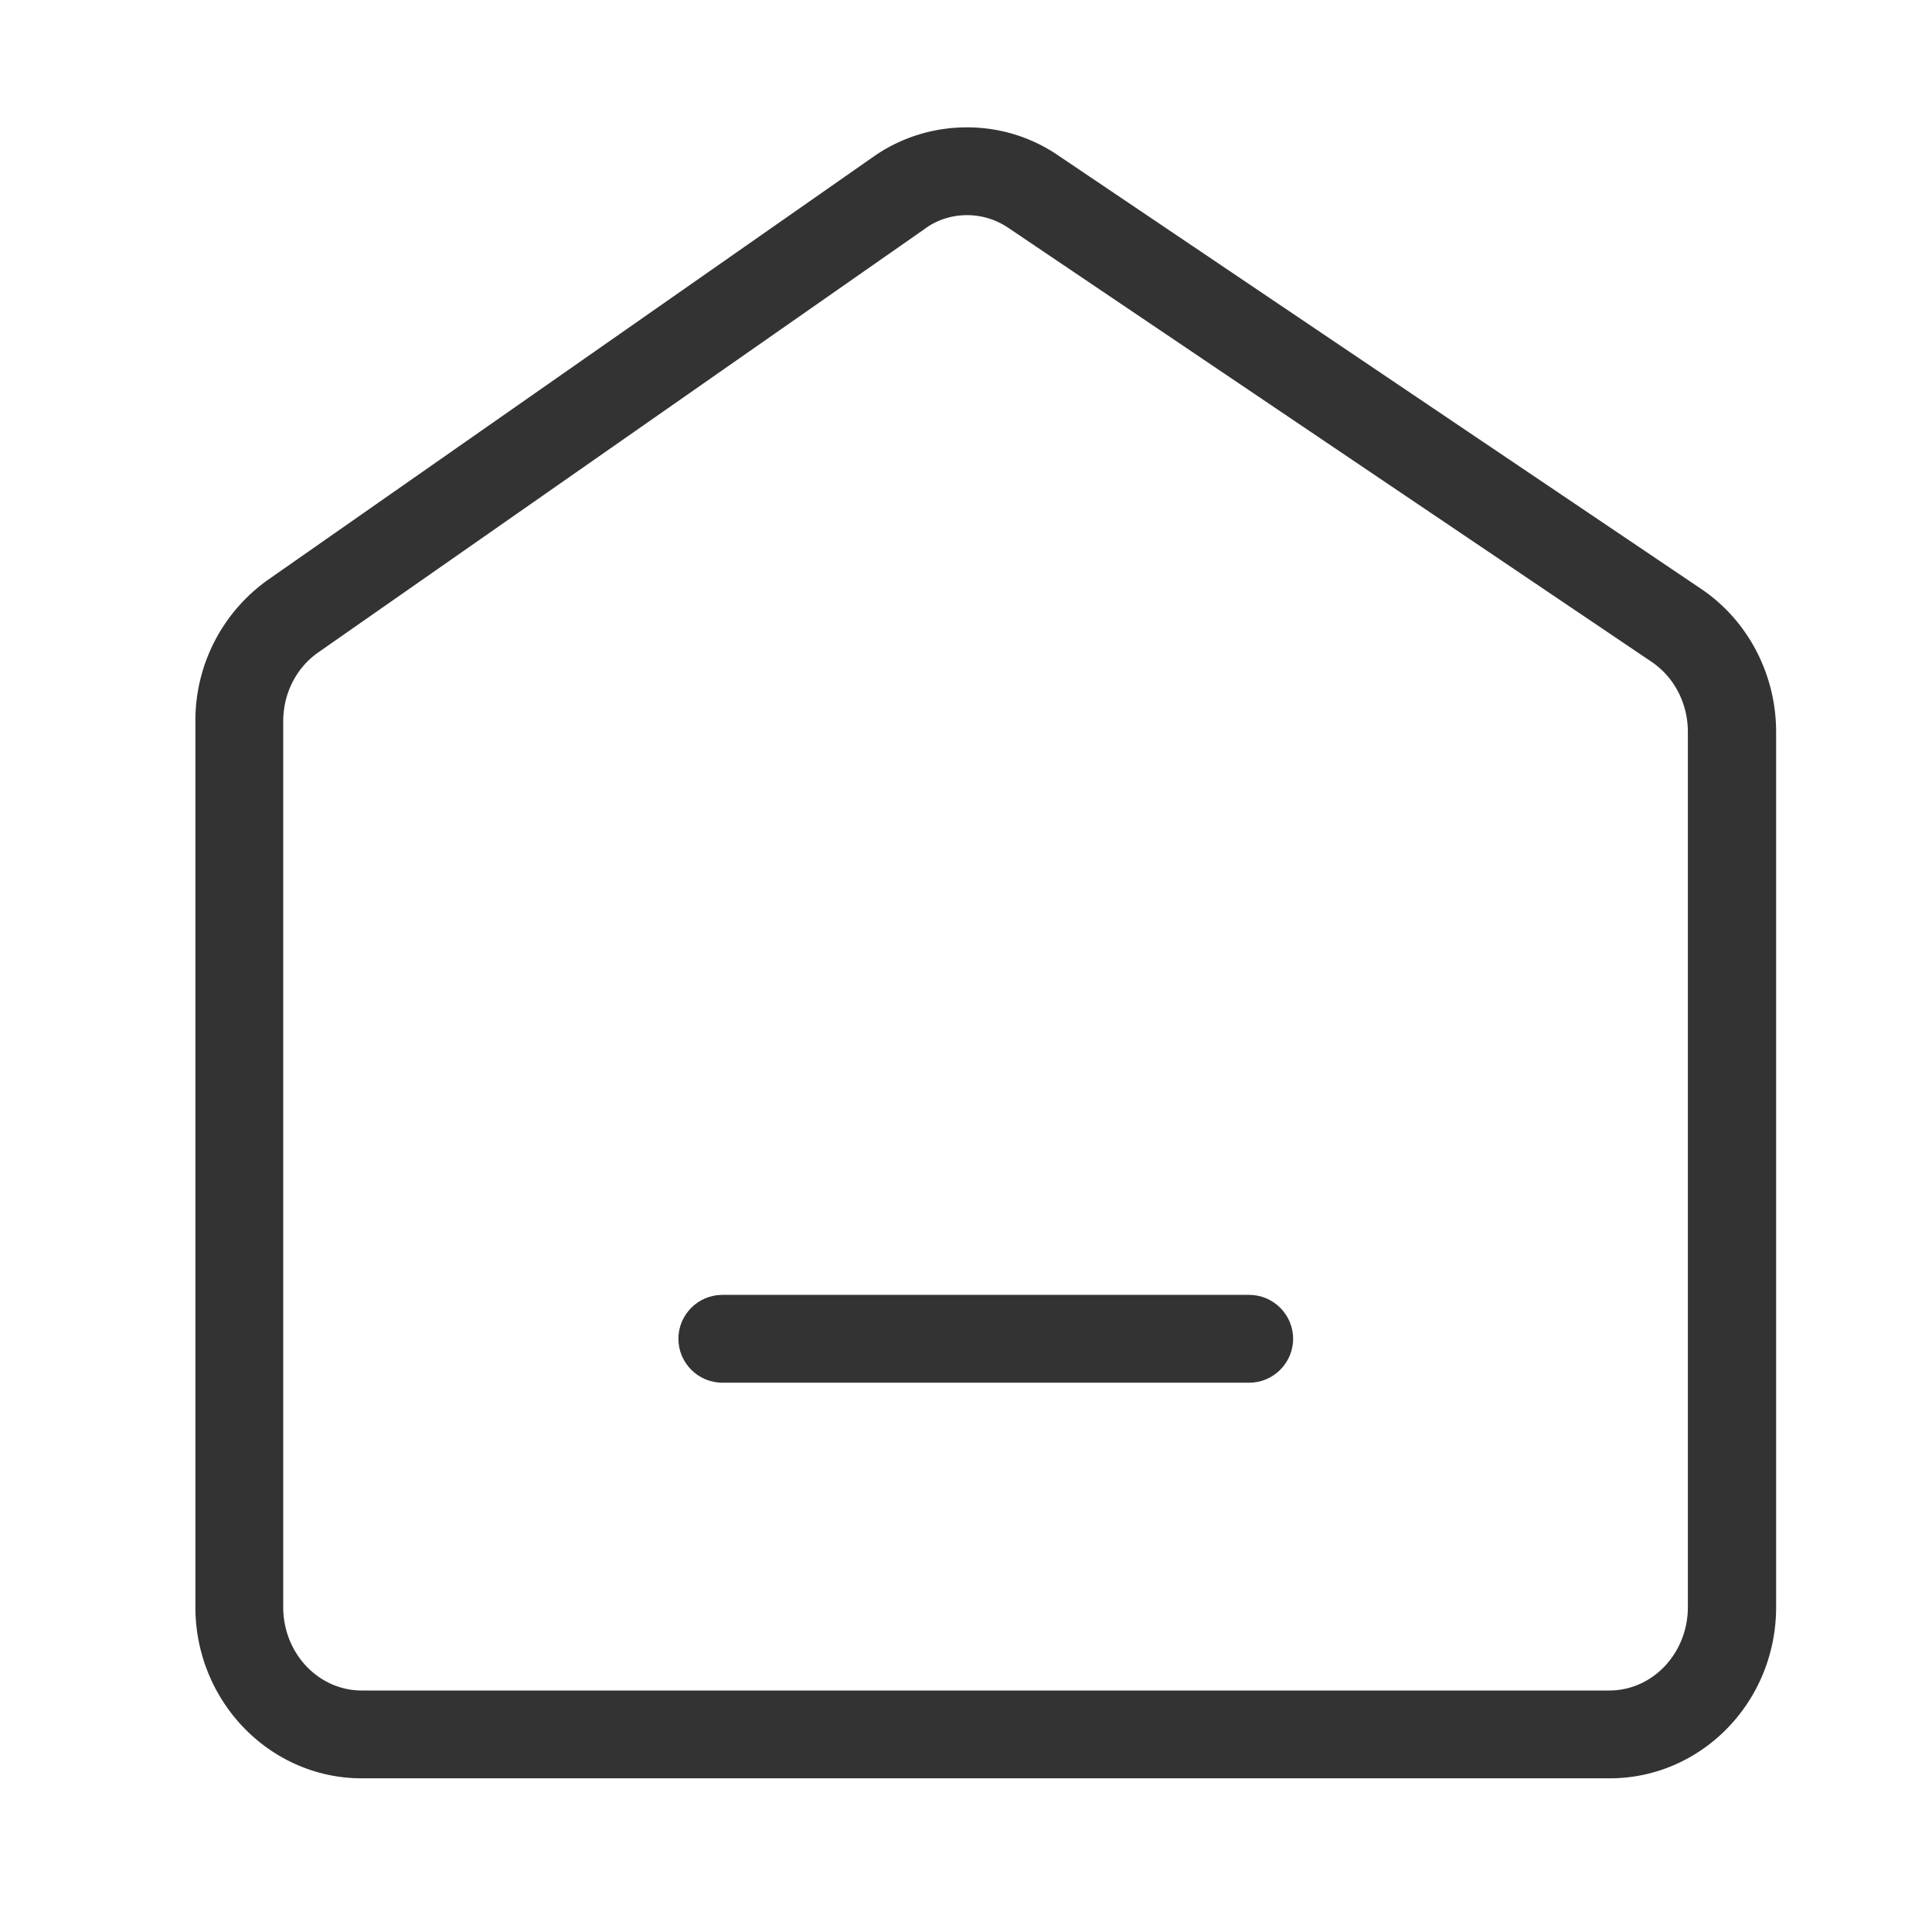 <?xml version="1.0" standalone="no"?><!DOCTYPE svg PUBLIC "-//W3C//DTD SVG 1.1//EN" "http://www.w3.org/Graphics/SVG/1.1/DTD/svg11.dtd"><svg t="1641980629091" class="icon" viewBox="0 0 1024 1024" version="1.1" xmlns="http://www.w3.org/2000/svg" p-id="8044" xmlns:xlink="http://www.w3.org/1999/xlink" width="32" height="32"><defs><style type="text/css"></style></defs><path d="M512.465 114.036c7.913 0 15.593 2.327 22.342 6.982l340.48 229.702c12.102 8.145 19.316 22.109 19.316 37.236V851.782c0 24.436-18.618 44.218-41.658 44.218H191.767c-23.04 0-41.658-19.782-41.658-44.218V382.371c0-14.895 6.982-28.625 18.851-36.771l320.931-224.116c6.516-4.887 14.429-7.447 22.575-7.447m0-46.545c-17.222 0-34.676 5.12-49.571 15.593L142.196 307.2a91.369 91.369 0 0 0-38.633 74.938V851.782c0 50.036 39.564 90.764 88.204 90.764h661.411c48.64 0 88.204-40.495 88.204-90.764V387.956c0-30.487-14.895-59.113-39.796-75.869L560.873 82.385c-14.662-10.007-31.418-14.895-48.407-14.895z" fill="#333333" p-id="8045"></path><path d="M662.109 732.858h-279.273c-12.8 0-23.273-10.473-23.273-23.273s10.473-23.273 23.273-23.273h279.273c12.8 0 23.273 10.473 23.273 23.273s-10.473 23.273-23.273 23.273z" fill="#333333" p-id="8046"></path></svg>